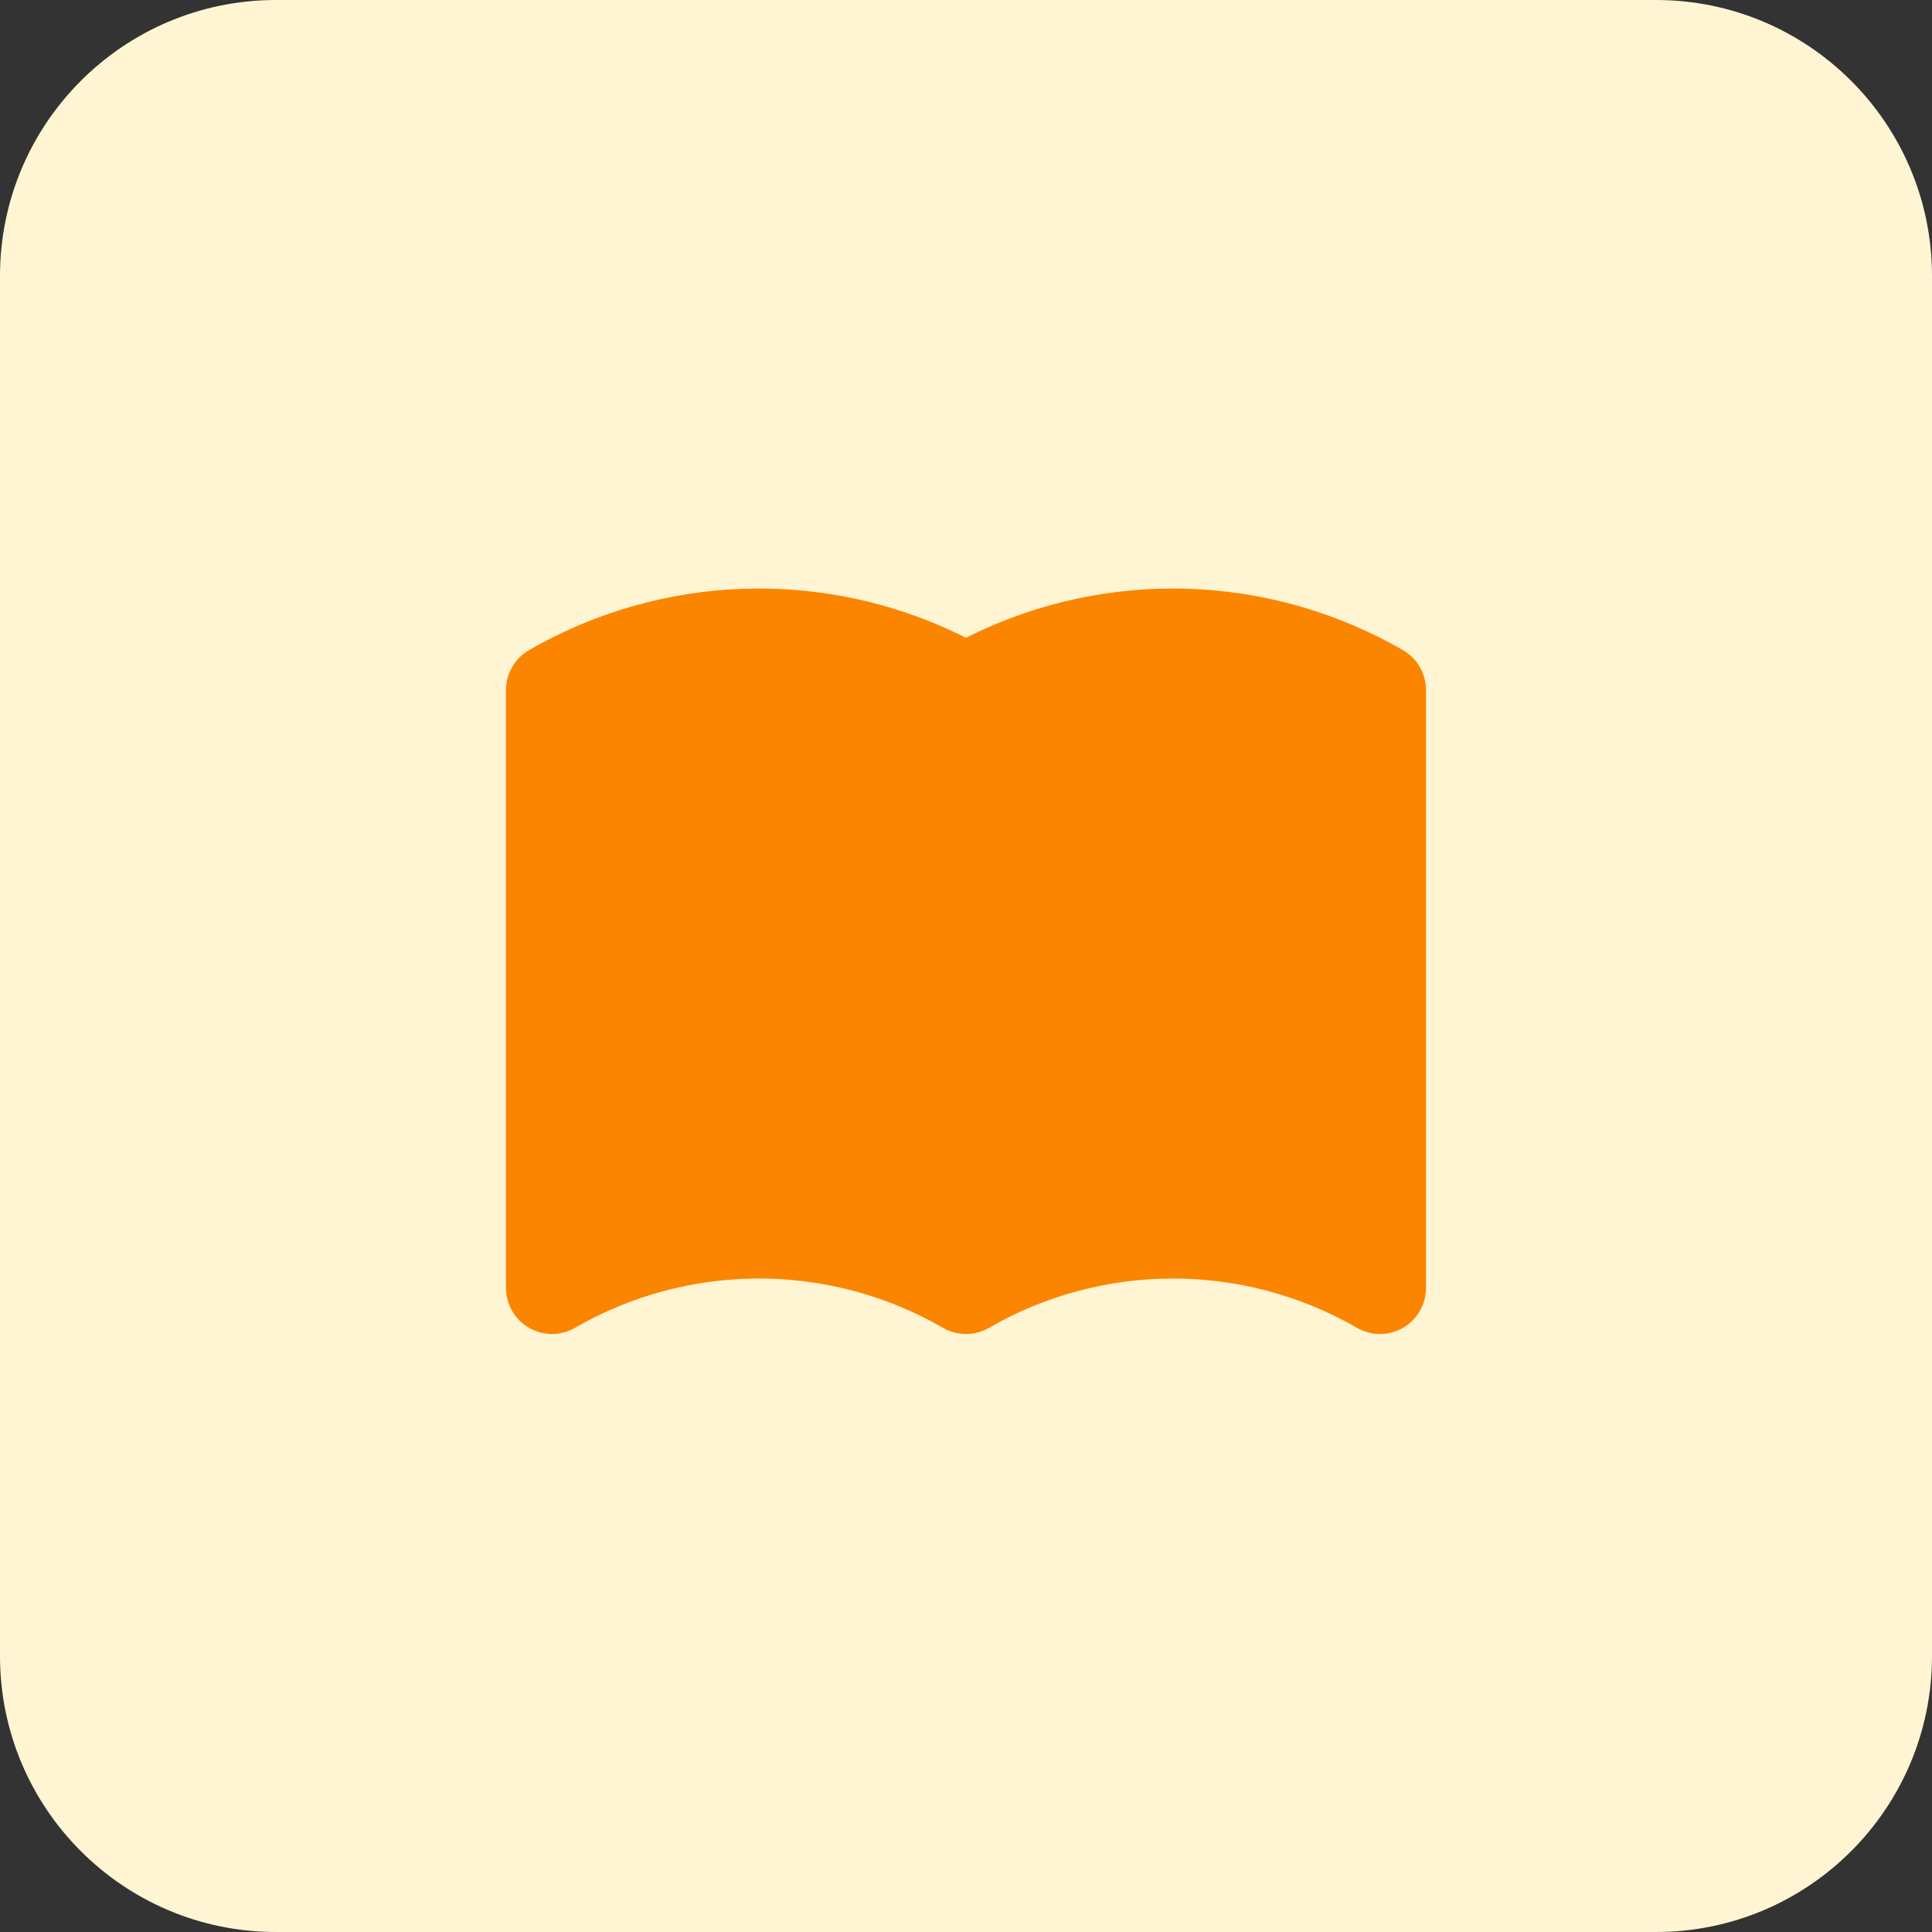 <svg width="56" height="56" viewBox="0 0 56 56" fill="none" xmlns="http://www.w3.org/2000/svg">
<rect x="0" y="0" width="56" height="56" fill="#333333" stroke="none"/>
<path d="M0 8C0 3.582 3.582 0 8 0H48C52.418 0 56 3.582 56 8V48C56 52.418 52.418 56 48 56H8C3.582 56 0 52.418 0 48V8Z" fill="#FFF5D3"/>
<g clip-path="url(#clip0_6107_1486)">
<path d="M28.117 18.427C30.082 17.46 32.255 16.993 34.444 17.066C36.633 17.139 38.77 17.75 40.666 18.845C40.846 18.949 40.999 19.093 41.113 19.266C41.227 19.439 41.299 19.637 41.324 19.843L41.333 20V37.333C41.333 37.567 41.272 37.797 41.154 38C41.038 38.203 40.869 38.371 40.666 38.488C40.464 38.605 40.234 38.667 40 38.667C39.766 38.667 39.536 38.605 39.333 38.488C37.712 37.552 35.872 37.059 34 37.059C32.127 37.059 30.288 37.552 28.666 38.488C28.464 38.605 28.234 38.667 28 38.667C27.766 38.667 27.536 38.605 27.333 38.488C25.771 37.586 24.006 37.095 22.203 37.06C20.4 37.026 18.618 37.449 17.023 38.291L16.587 38.531L16.449 38.589L16.384 38.611L16.237 38.645L16.156 38.659L16 38.667H15.944L15.797 38.651L15.694 38.632L15.55 38.589L15.383 38.515L15.256 38.44L15.137 38.351L15.057 38.276L14.96 38.167L14.874 38.048L14.845 38L14.803 37.92L14.744 37.783L14.723 37.717L14.688 37.571L14.675 37.489L14.669 37.424L14.666 37.333V20C14.666 19.766 14.728 19.536 14.845 19.333C14.962 19.131 15.13 18.962 15.333 18.845C17.23 17.75 19.367 17.139 21.555 17.066C23.744 16.993 25.917 17.46 27.883 18.427L28 18.485L28.117 18.427Z" fill="#FC8500"/>
</g>
<defs>
<clipPath id="clip0_6107_1486">
<rect width="32" height="32" fill="white" transform="translate(12 12)"/>
</clipPath>
</defs>
</svg>
